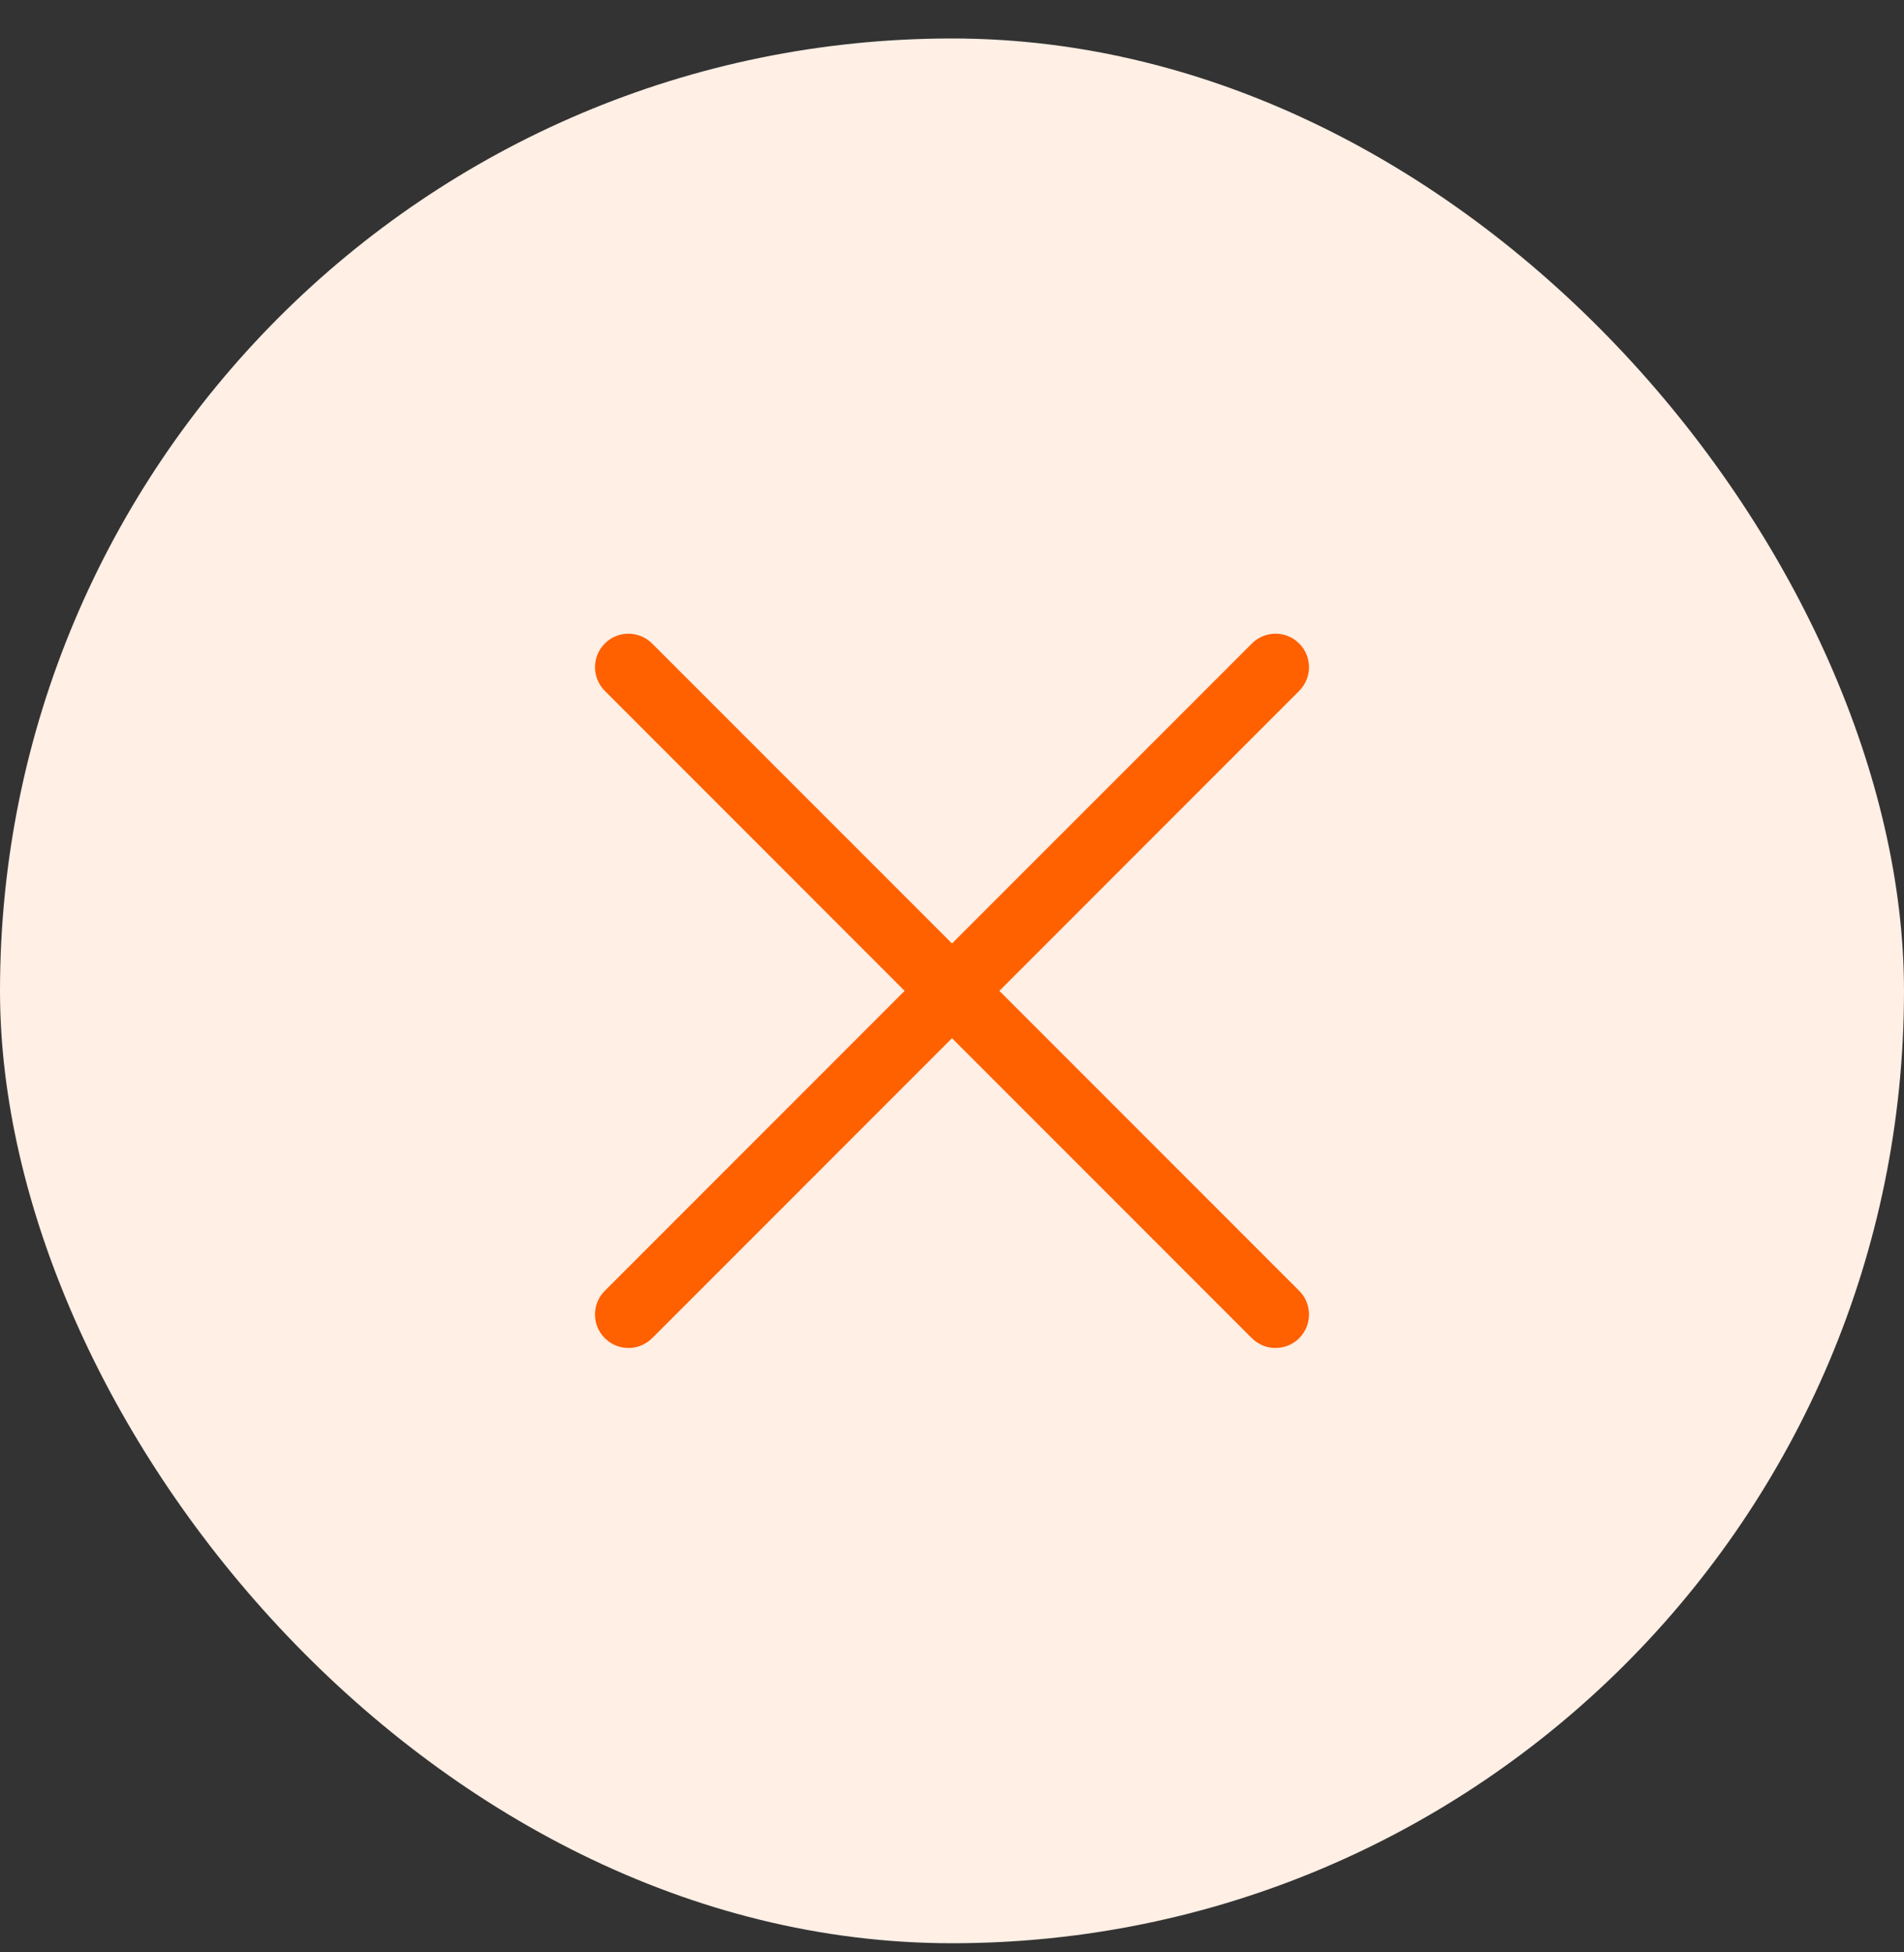     <svg width="40" height="41" viewBox="0 0 40 41" fill="none" xmlns="http://www.w3.org/2000/svg">
                <rect x="0" y="0" width="40" height="41" fill="#333333" stroke="none"/>
                <rect y="0.808" width="40" height="40" rx="20" fill="#FFEFE5"/>
                <path fill-rule="evenodd" clip-rule="evenodd"
                      d="M12.706 13.514C12.98 13.239 13.426 13.239 13.7 13.514L20 19.813L26.3 13.514C26.549 13.264 26.94 13.241 27.215 13.445L27.294 13.514C27.569 13.788 27.569 14.233 27.294 14.508L20.995 20.808L27.294 27.107C27.544 27.357 27.566 27.748 27.362 28.023L27.294 28.102C27.02 28.376 26.574 28.376 26.3 28.102L20 21.802L13.7 28.102C13.451 28.351 13.06 28.374 12.785 28.17L12.706 28.102C12.431 27.827 12.431 27.382 12.706 27.107L19.005 20.808L12.706 14.508C12.456 14.258 12.434 13.868 12.638 13.592L12.706 13.514Z"
                      fill="#FF6000"/>
            </svg>